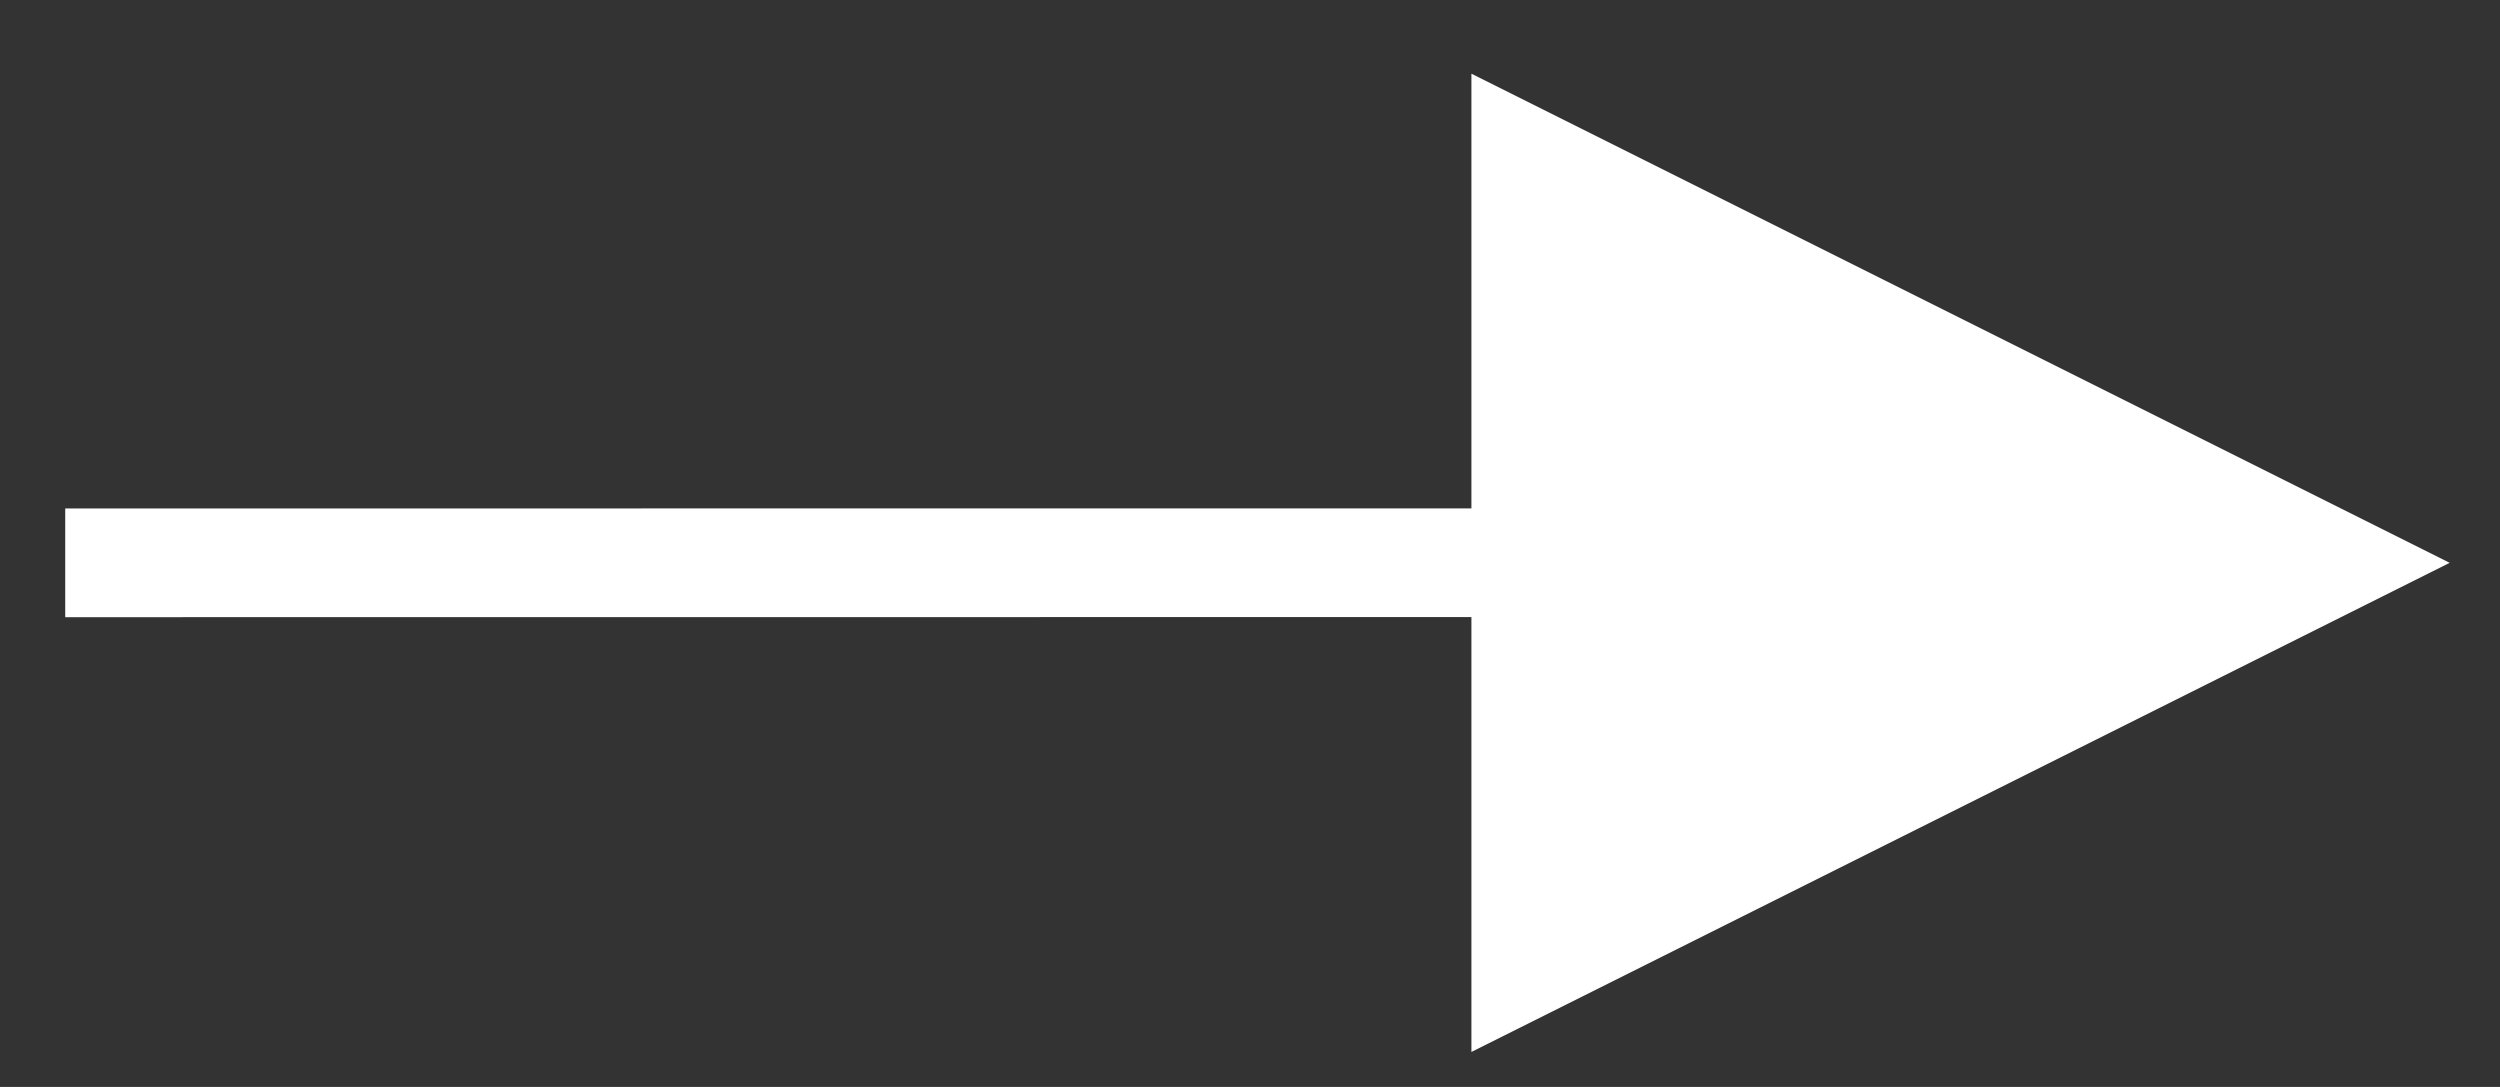 <?xml version="1.0" encoding="UTF-8"?>
<svg width="23px" height="10px" viewBox="0 0 23 10" version="1.1" xmlns="http://www.w3.org/2000/svg" xmlns:xlink="http://www.w3.org/1999/xlink">
    <rect x="0" y="0" width="23" height="10" fill="#333333" stroke="none"/>
    <!-- Generator: sketchtool 60 (101010) - https://sketch.com -->
    <title>F1512058-E450-45B7-95BA-4F7EA743BC7E@1x</title>
    <desc>Created with sketchtool.</desc>
    <g id="high-fid" stroke="none" stroke-width="1" fill="none" fill-rule="evenodd">
        <g id="Homepage" transform="translate(-1249, -6646)" fill="#FFFFFF" fill-rule="nonzero">
            <g id="Footer-V3-Footer-V5" transform="translate(0, 6322)">
                <g id="CTA--red-outline-CTA--red" transform="translate(1029, 305)">
                    <g id="CTA">
                        <path id="Line-2-Copy-15" d="M233.537,19.678 L242.537,24.178 L233.537,28.678 L233.537,24.677 L220.6,24.678 L220.6,23.678 L233.537,23.677 L233.537,19.678 Z"></path>
                    </g>
                </g>
            </g>
        </g>
    </g>
</svg>